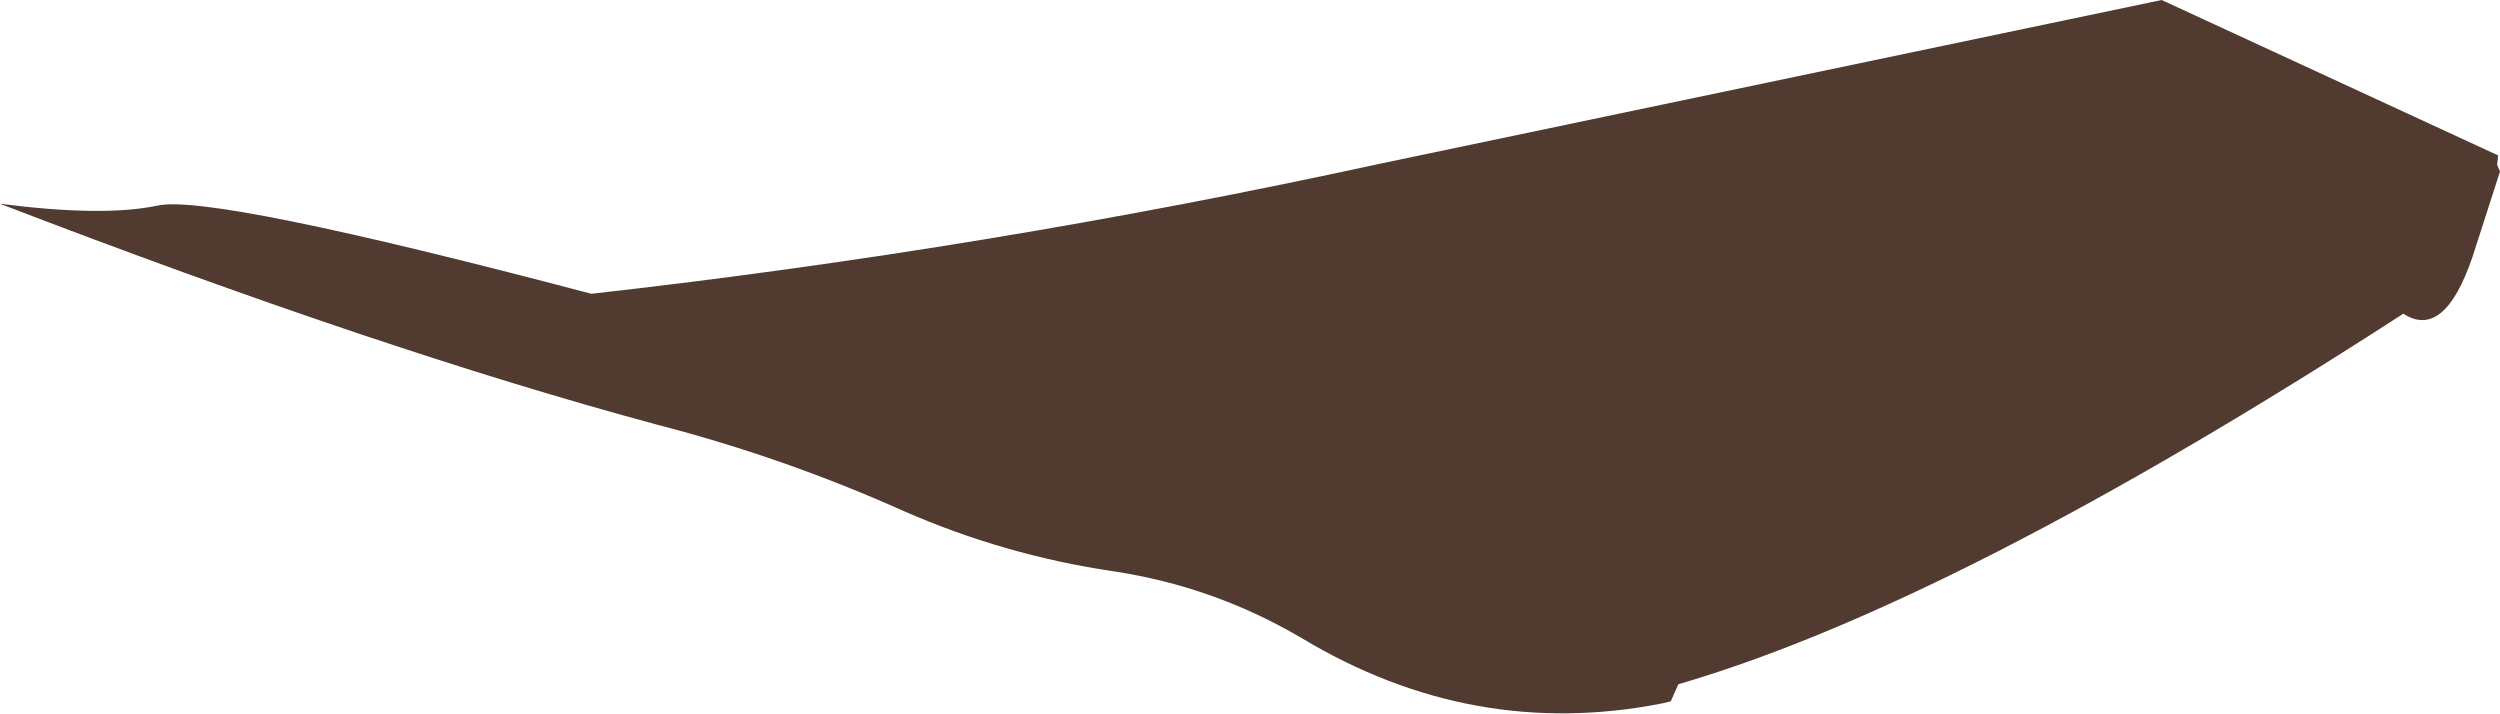 <?xml version="1.0" encoding="UTF-8" standalone="no"?>
<svg xmlns:xlink="http://www.w3.org/1999/xlink" height="37.65px" width="131.9px" xmlns="http://www.w3.org/2000/svg">
  <g transform="matrix(1.0, 0.0, 0.0, 1.0, 80.75, 20.15)">
    <path d="M49.7 -6.6 Q48.2 -2.2 46.05 -3.6 22.4 11.7 7.8 15.95 L7.4 16.85 7.0 16.95 Q-3.05 18.95 -12.1 13.5 -16.7 10.8 -21.95 10.0 -27.75 9.15 -33.1 6.8 -39.35 4.0 -46.1 2.25 -60.6 -1.65 -80.75 -9.4 -75.3 -8.7 -72.45 -9.3 -69.65 -9.95 -49.55 -4.65 -28.65 -7.0 -8.0 -11.5 L33.3 -20.15 51.05 -11.95 51.0 -11.45 51.15 -11.1 49.7 -6.6" fill="#513a2f" fill-rule="evenodd" stroke="none"/>
  </g>
</svg>
